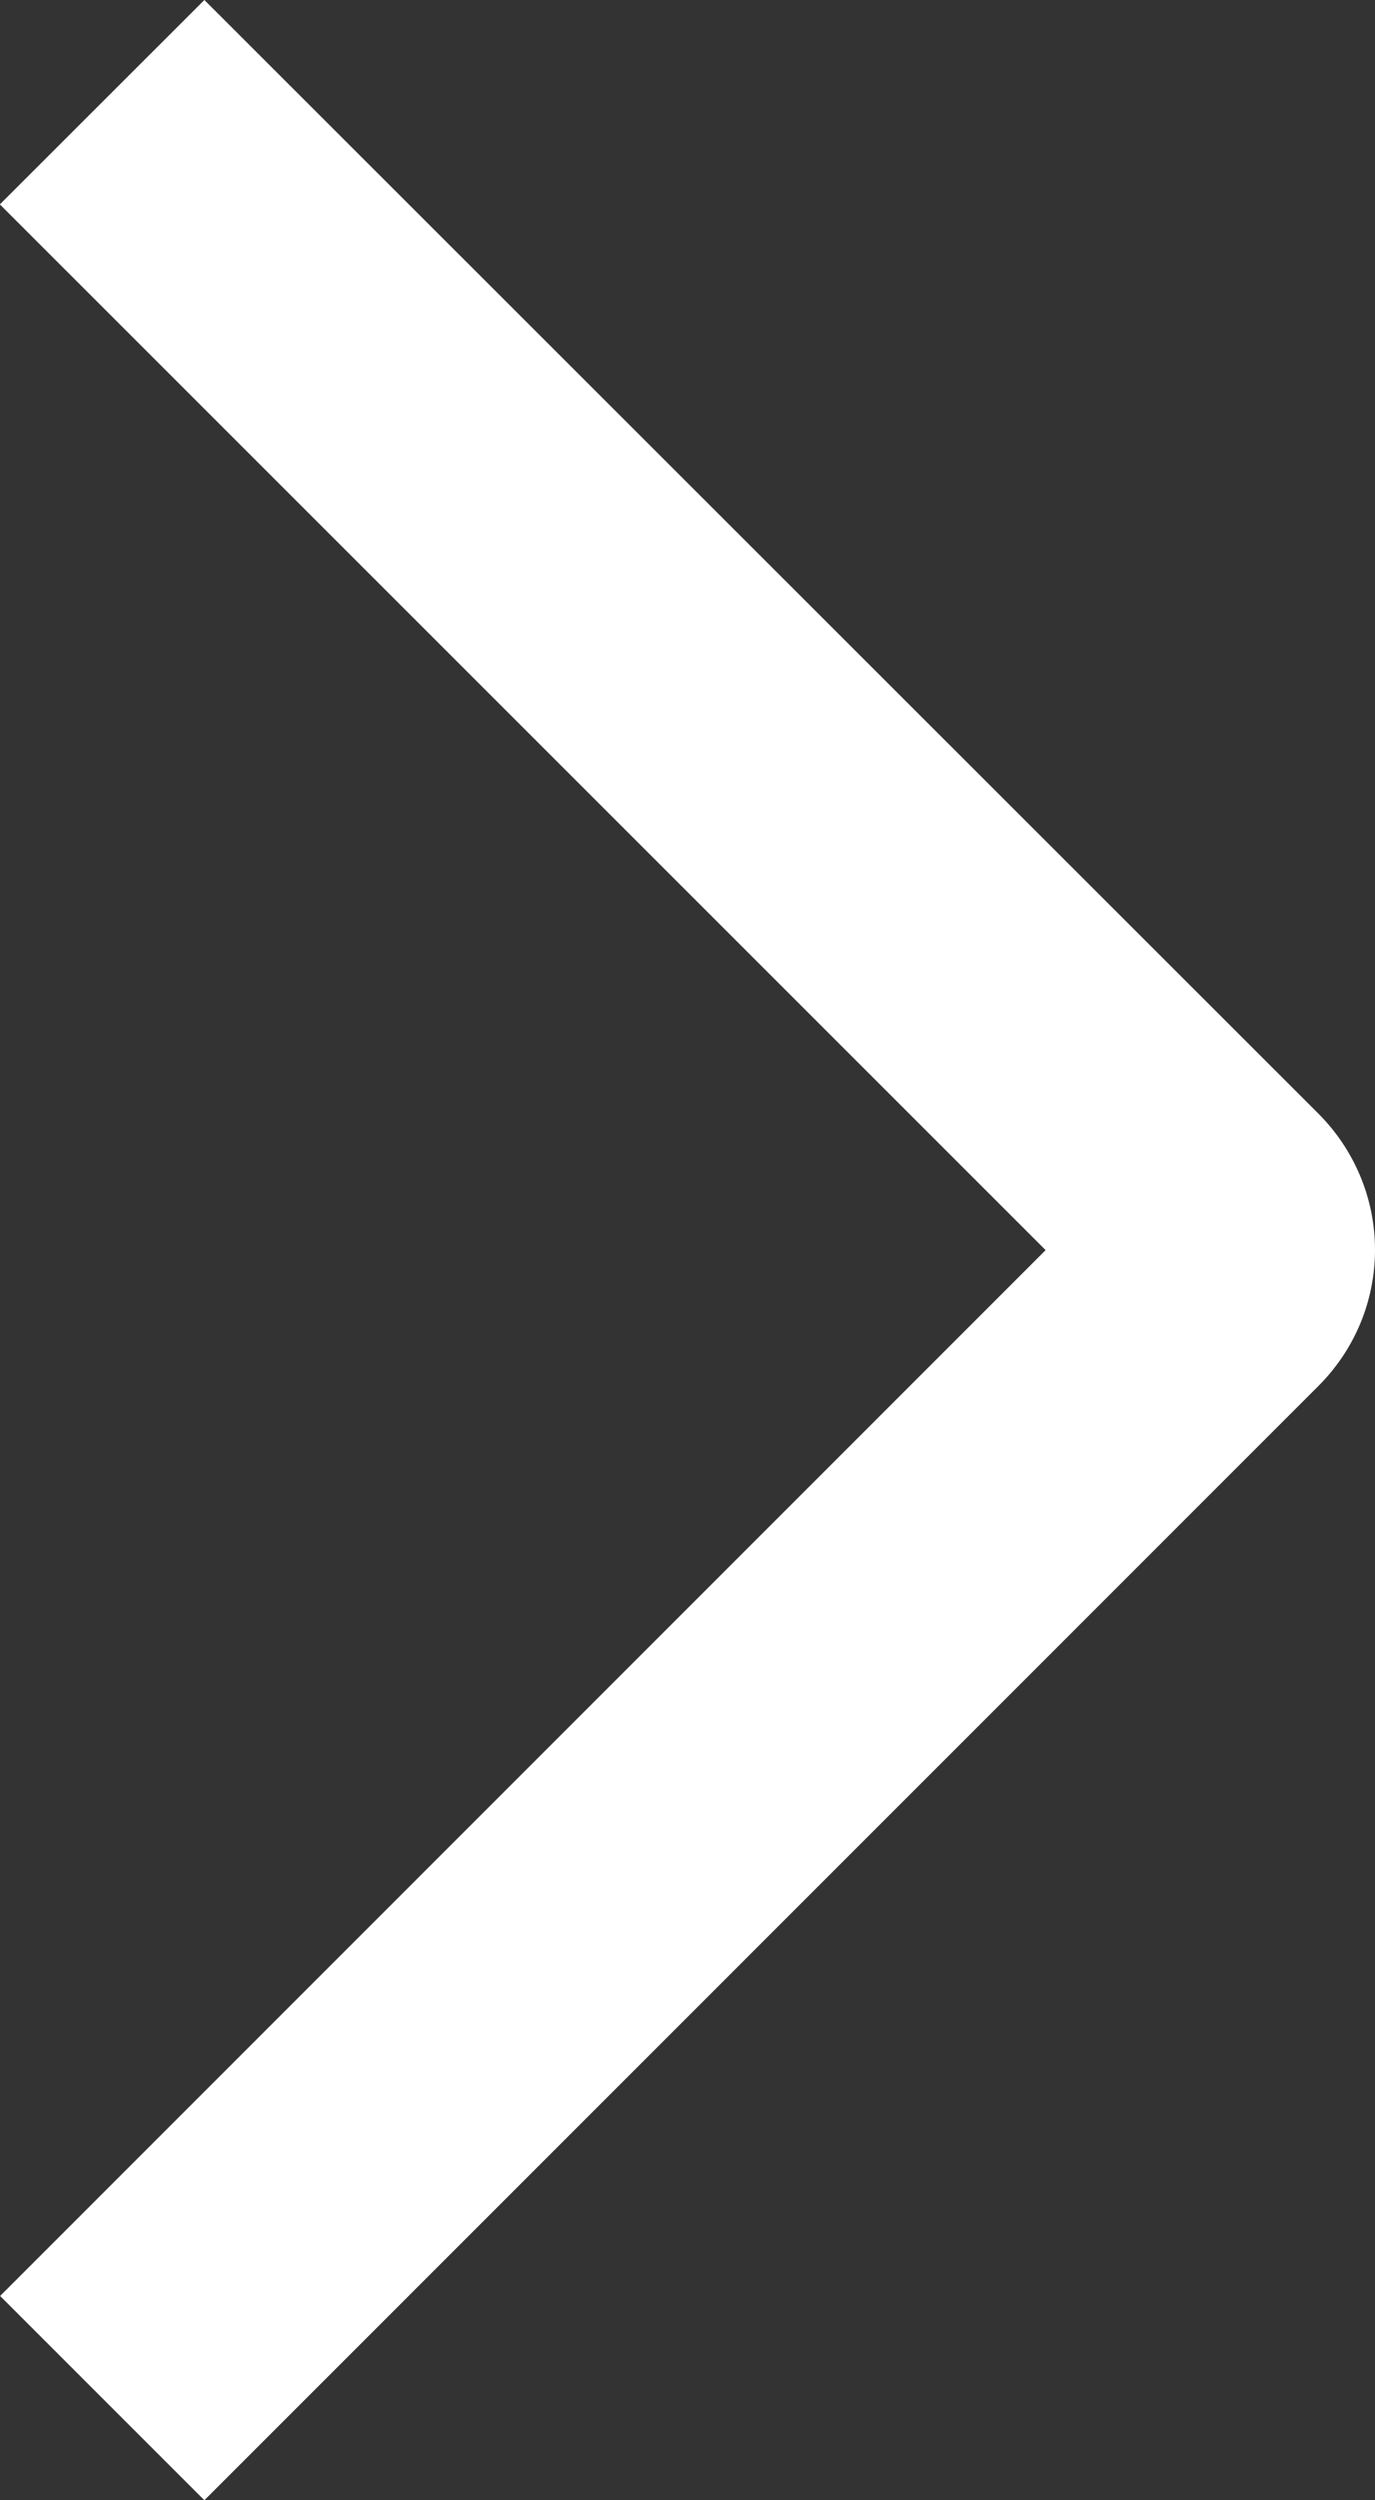 <svg width="11" height="20" viewBox="0 0 11 20" fill="none" xmlns="http://www.w3.org/2000/svg">
<rect x="0" y="0" width="11" height="20" fill="#333333" stroke="none"/>
<path d="M-0.001 1.635L1.635 -8.1868e-07L10.547 8.908C10.69 9.051 10.804 9.221 10.882 9.408C10.96 9.595 11 9.795 11 9.998C11 10.2 10.96 10.401 10.882 10.588C10.804 10.775 10.69 10.944 10.547 11.087L1.635 20L0.001 18.366L8.365 10L-0.001 1.635Z" fill="white"/>
</svg>

